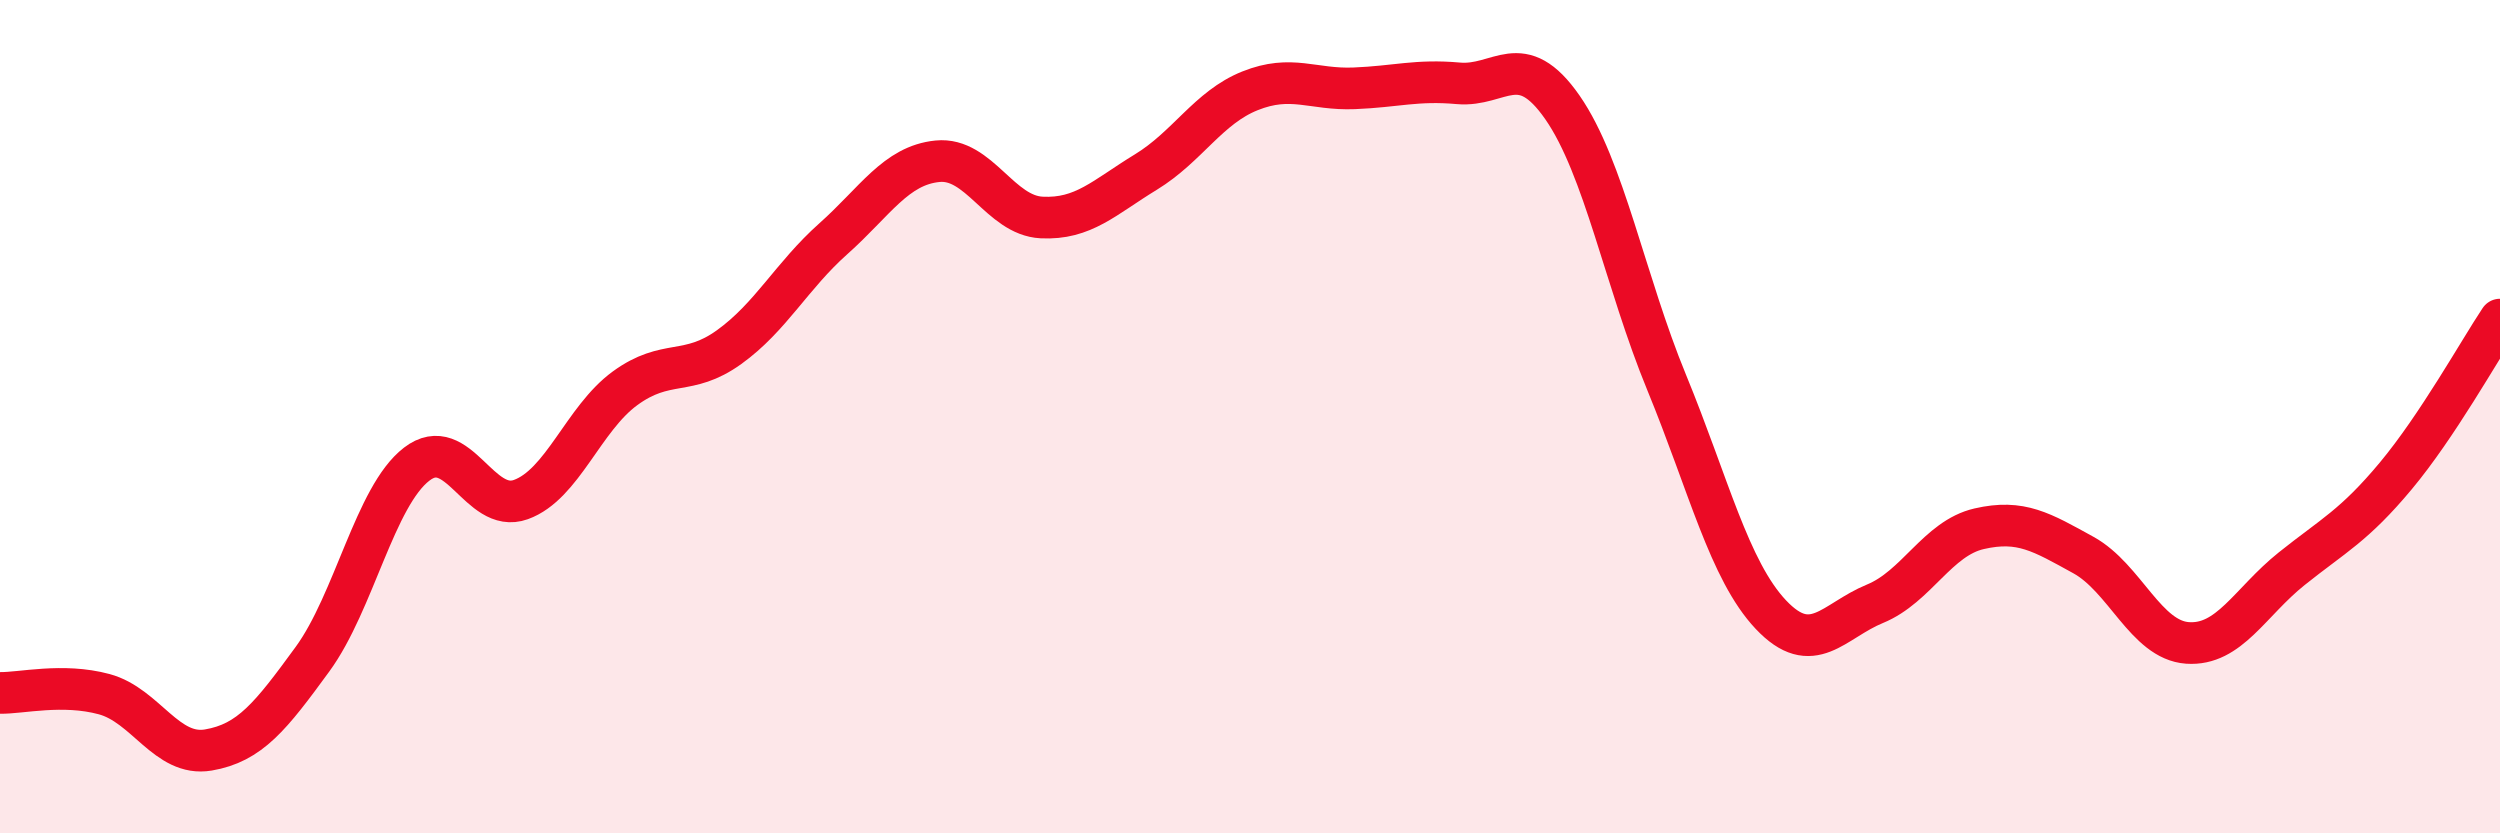
    <svg width="60" height="20" viewBox="0 0 60 20" xmlns="http://www.w3.org/2000/svg">
      <path
        d="M 0,16.63 C 0.5,16.64 1.5,16.39 2.5,16.66 C 3.5,16.93 4,18.17 5,18 C 6,17.83 6.5,17.19 7.5,15.82 C 8.5,14.45 9,11.91 10,11.14 C 11,10.37 11.5,12.35 12.5,11.99 C 13.5,11.63 14,10.05 15,9.32 C 16,8.59 16.5,9.05 17.5,8.33 C 18.5,7.61 19,6.62 20,5.73 C 21,4.84 21.5,3.97 22.5,3.87 C 23.5,3.77 24,5.17 25,5.22 C 26,5.27 26.5,4.74 27.5,4.13 C 28.5,3.52 29,2.58 30,2.18 C 31,1.78 31.5,2.16 32.5,2.12 C 33.5,2.08 34,1.91 35,2 C 36,2.09 36.5,1.14 37.5,2.58 C 38.5,4.02 39,6.75 40,9.18 C 41,11.61 41.5,13.69 42.5,14.75 C 43.5,15.81 44,14.9 45,14.49 C 46,14.08 46.5,12.92 47.5,12.69 C 48.5,12.46 49,12.77 50,13.32 C 51,13.87 51.5,15.36 52.5,15.43 C 53.5,15.5 54,14.45 55,13.65 C 56,12.85 56.5,12.62 57.5,11.42 C 58.5,10.22 59.5,8.42 60,7.67L60 20L0 20Z"
        fill="#EB0A25"
        opacity="0.1"
        stroke-linecap="round"
        stroke-linejoin="round"
      />
      <path
        d="M 0,16.63 C 0.5,16.64 1.5,16.39 2.5,16.66 C 3.5,16.93 4,18.17 5,18 C 6,17.83 6.5,17.19 7.5,15.82 C 8.5,14.45 9,11.91 10,11.14 C 11,10.37 11.5,12.35 12.5,11.99 C 13.5,11.63 14,10.05 15,9.32 C 16,8.59 16.5,9.05 17.5,8.33 C 18.5,7.61 19,6.62 20,5.73 C 21,4.84 21.5,3.97 22.5,3.87 C 23.5,3.77 24,5.17 25,5.22 C 26,5.27 26.5,4.74 27.5,4.13 C 28.5,3.52 29,2.58 30,2.18 C 31,1.78 31.5,2.16 32.5,2.12 C 33.5,2.08 34,1.91 35,2 C 36,2.09 36.5,1.14 37.5,2.58 C 38.5,4.02 39,6.75 40,9.18 C 41,11.61 41.5,13.69 42.5,14.75 C 43.5,15.81 44,14.9 45,14.49 C 46,14.08 46.5,12.92 47.5,12.69 C 48.5,12.46 49,12.77 50,13.32 C 51,13.87 51.5,15.36 52.5,15.43 C 53.5,15.5 54,14.45 55,13.65 C 56,12.85 56.5,12.62 57.5,11.42 C 58.5,10.22 59.5,8.42 60,7.67"
        stroke="#EB0A25"
        stroke-width="1"
        fill="none"
        stroke-linecap="round"
        stroke-linejoin="round"
      />
    </svg>
  